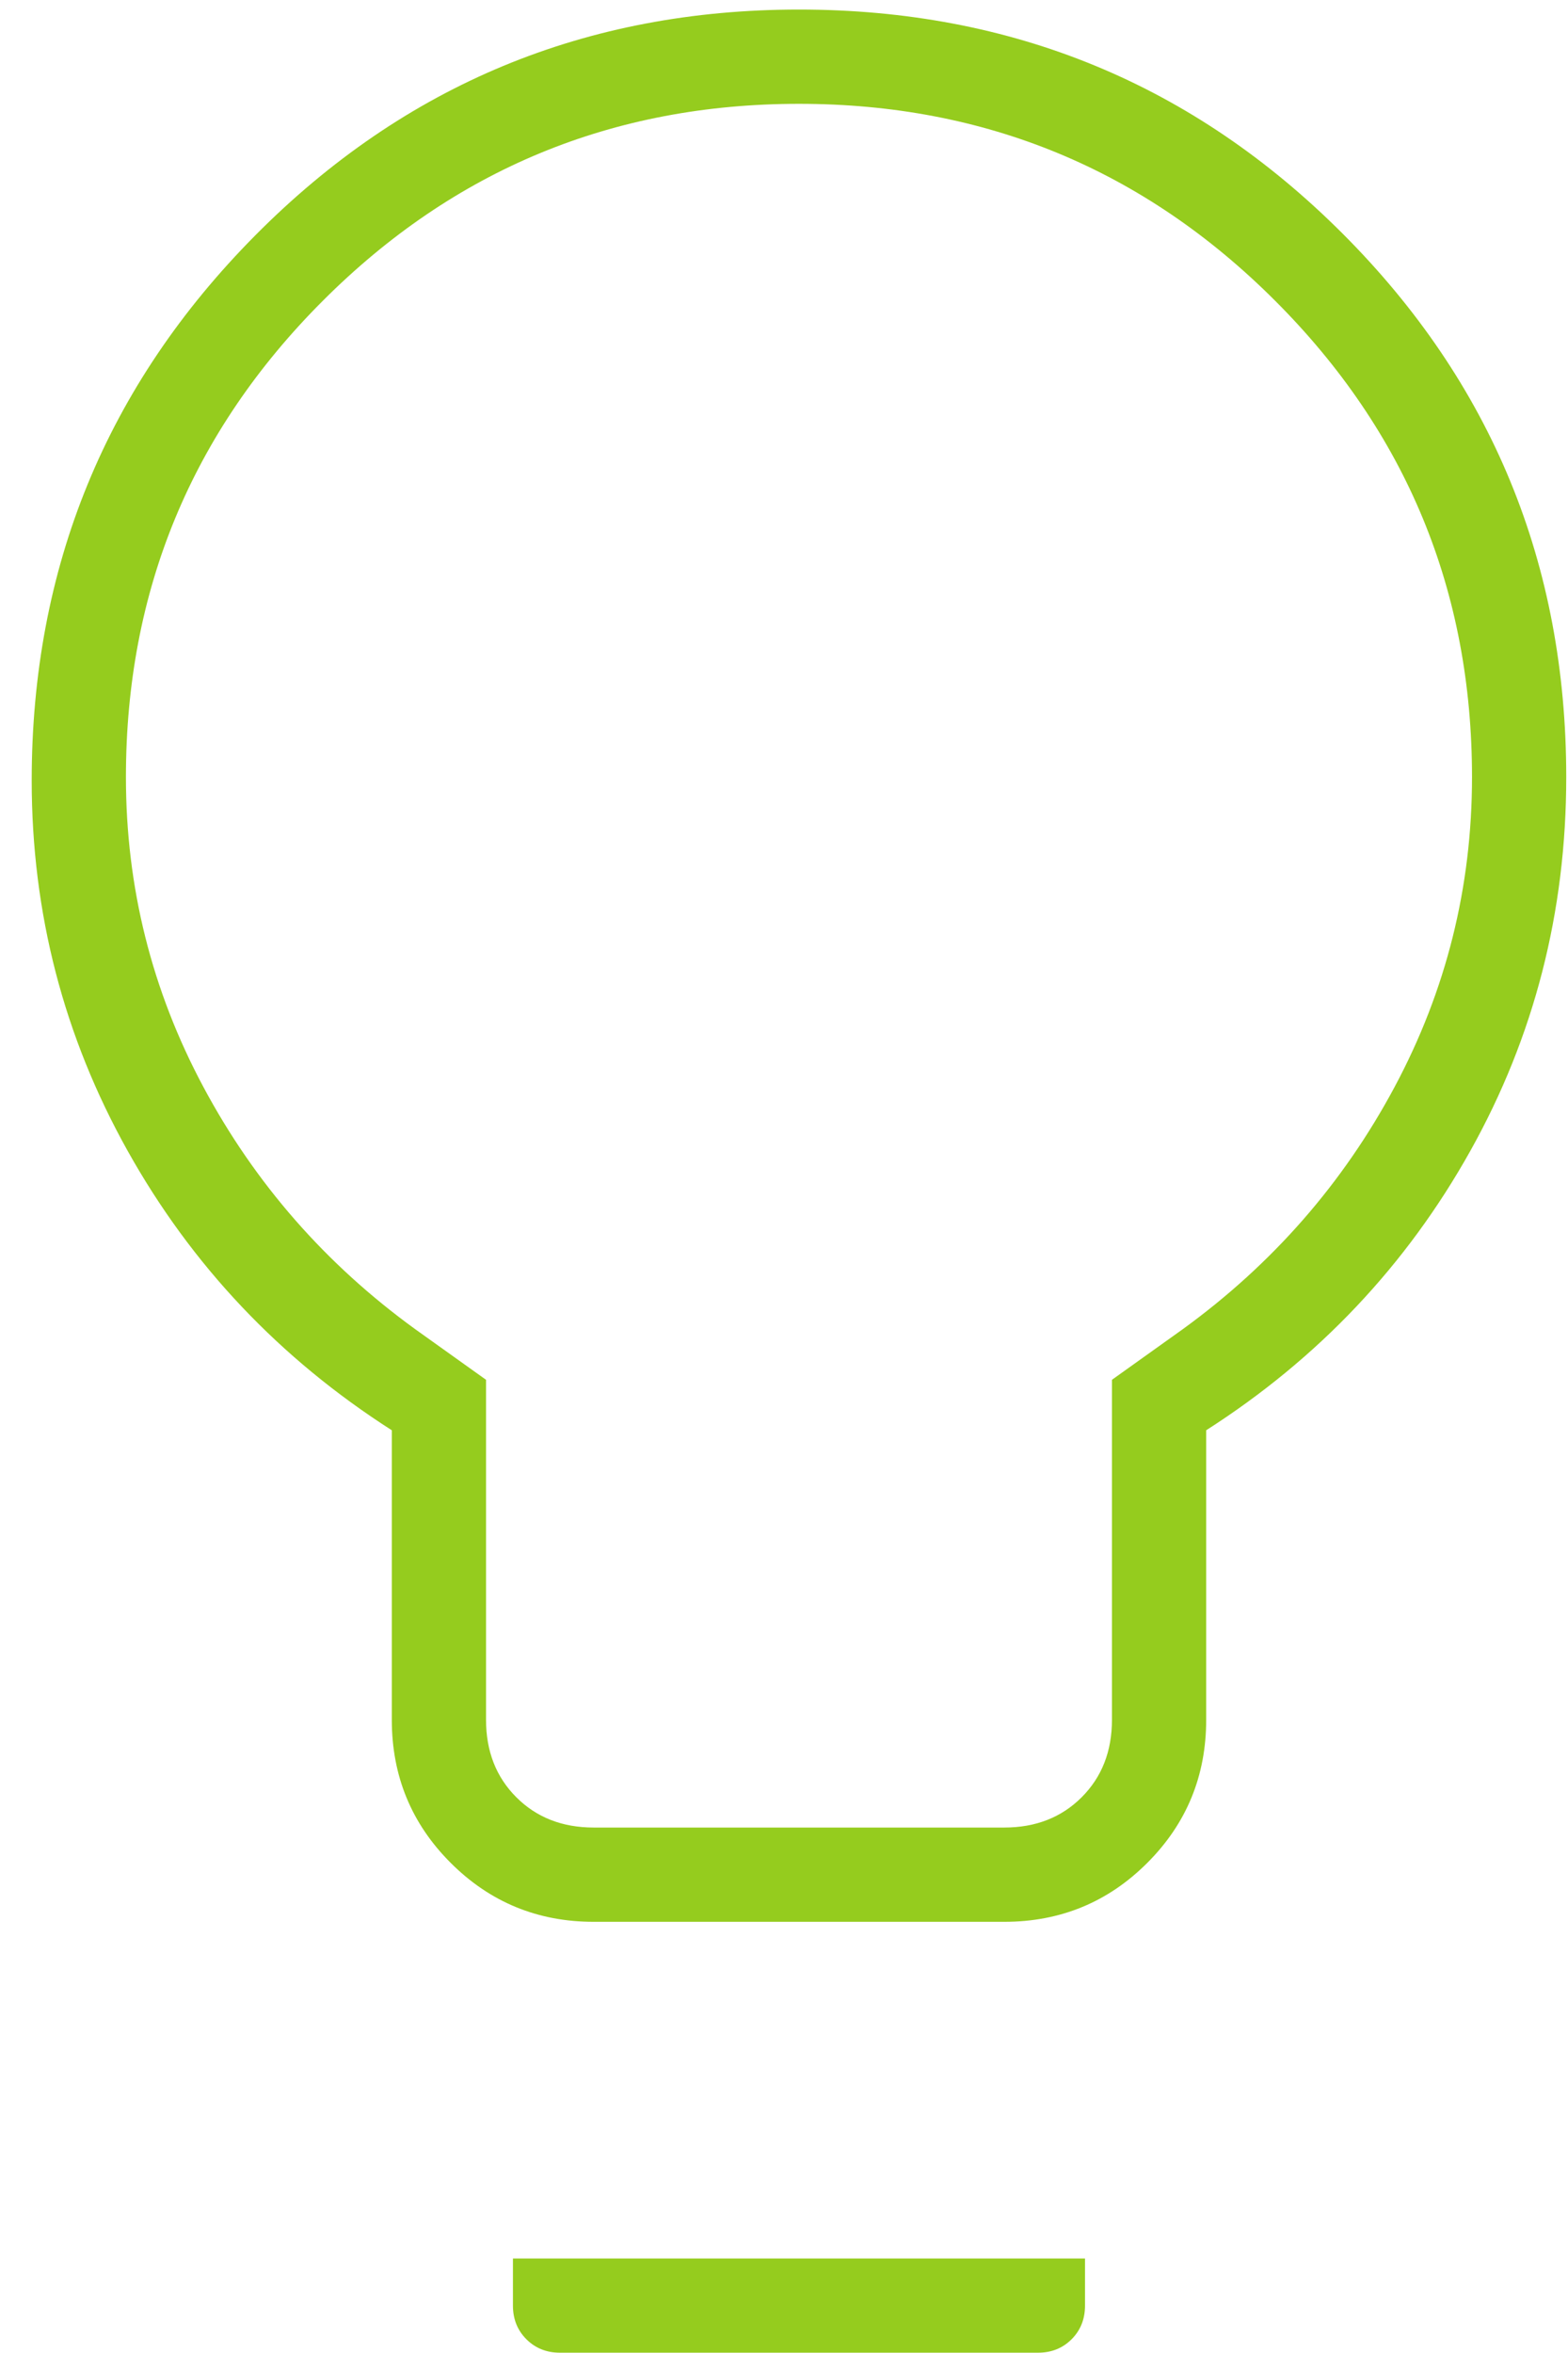 <svg width="32" height="48" viewBox="0 0 32 48" fill="none" xmlns="http://www.w3.org/2000/svg">
<path d="M12.117 39.204C10.972 39.204 9.999 38.803 9.198 38.002C8.396 37.201 7.996 36.228 7.996 35.083V29.177C5.707 27.712 3.91 25.812 2.605 23.477C1.3 21.142 0.647 18.624 0.647 15.922C0.647 11.573 2.17 7.864 5.214 4.797C8.259 1.729 11.956 0.195 16.306 0.195C20.655 0.195 24.352 1.718 27.397 4.762C30.442 7.807 31.964 11.504 31.964 15.854C31.964 18.601 31.312 21.142 30.007 23.477C28.702 25.812 26.905 27.712 24.616 29.177V35.083C24.616 36.228 24.215 37.201 23.414 38.002C22.613 38.803 21.64 39.204 20.495 39.204H12.117ZM12.117 37.281H20.495C21.136 37.281 21.663 37.075 22.075 36.663C22.487 36.251 22.693 35.724 22.693 35.083V28.147L24.135 27.117C25.966 25.789 27.409 24.141 28.462 22.172C29.515 20.203 30.041 18.097 30.041 15.854C30.041 12.053 28.702 8.814 26.024 6.136C23.345 3.457 20.106 2.118 16.306 2.118C12.506 2.118 9.266 3.457 6.588 6.136C3.91 8.814 2.57 12.053 2.57 15.854C2.57 18.097 3.097 20.203 4.15 22.172C5.203 24.141 6.645 25.789 8.477 27.117L9.919 28.147V35.083C9.919 35.724 10.125 36.251 10.537 36.663C10.949 37.075 11.476 37.281 12.117 37.281ZM11.43 47.994C11.155 47.994 10.926 47.903 10.743 47.72C10.56 47.537 10.468 47.308 10.468 47.033V46.072H22.143V47.033C22.143 47.308 22.052 47.537 21.869 47.72C21.686 47.903 21.457 47.994 21.182 47.994H11.43Z" fill="#95CC1E"/>
</svg>
